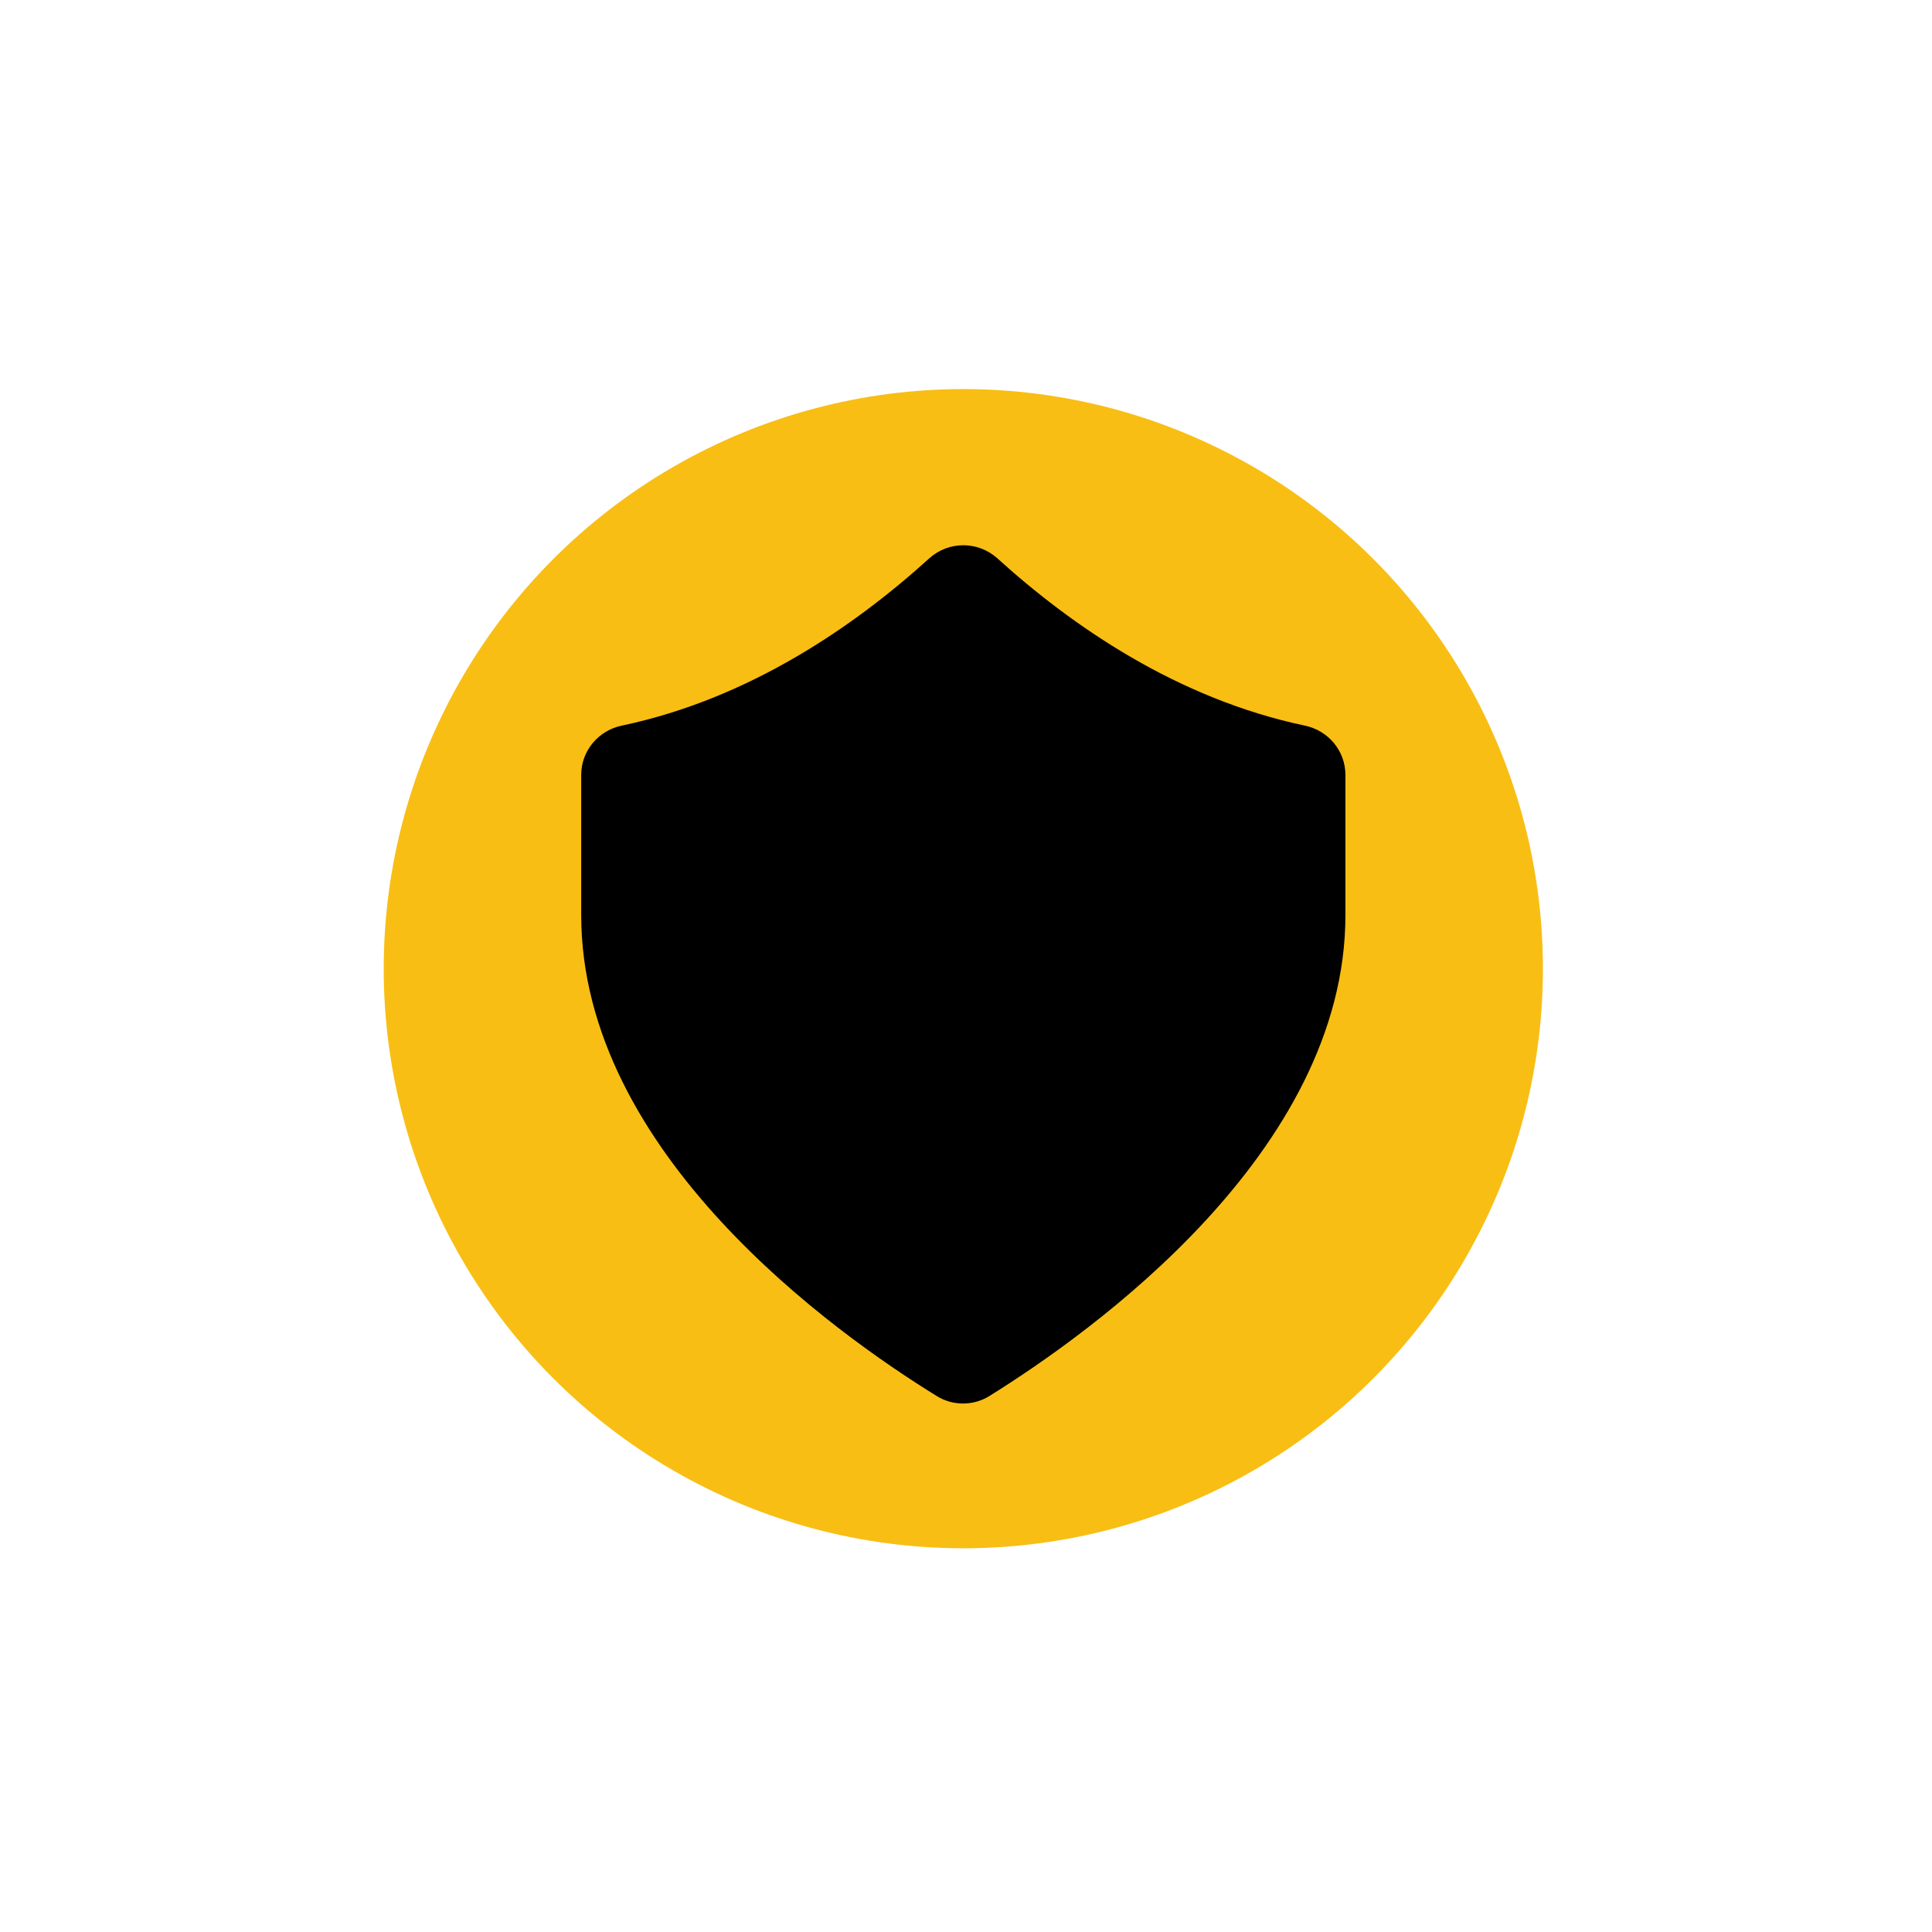 <?xml version="1.0" encoding="utf-8"?>
<!-- Generator: Adobe Illustrator 27.0.0, SVG Export Plug-In . SVG Version: 6.00 Build 0)  -->
<svg version="1.1" id="Layer_1" xmlns="http://www.w3.org/2000/svg" xmlns:xlink="http://www.w3.org/1999/xlink" x="0px" y="0px"
	 viewBox="0 0 360 360" style="enable-background:new 0 0 360 360;" xml:space="preserve">
<style type="text/css">
	.st0{fill:#FFFFFF;}
	.st1{fill-rule:evenodd;clip-rule:evenodd;fill:#F8BE14;}
</style>
<rect class="st0" width="360" height="360"/>
<circle class="st1" cx="179.5" cy="180.5" r="108"/>
<path d="M173.2,104c-14,12.7-33.6,26.2-57.3,31.2c-4.4,0.9-7.6,4.7-7.6,9.2v26.1c0,44.4,47.4,78,66.2,89.6c3,1.9,6.9,1.9,9.9,0
	c18.8-11.7,66.3-45.4,66.3-89.6v-26.1c0-4.5-3.2-8.3-7.6-9.2c-23.7-5-43.3-18.5-57.3-31.2C182.2,100.8,176.8,100.8,173.2,104z"/>
</svg>

